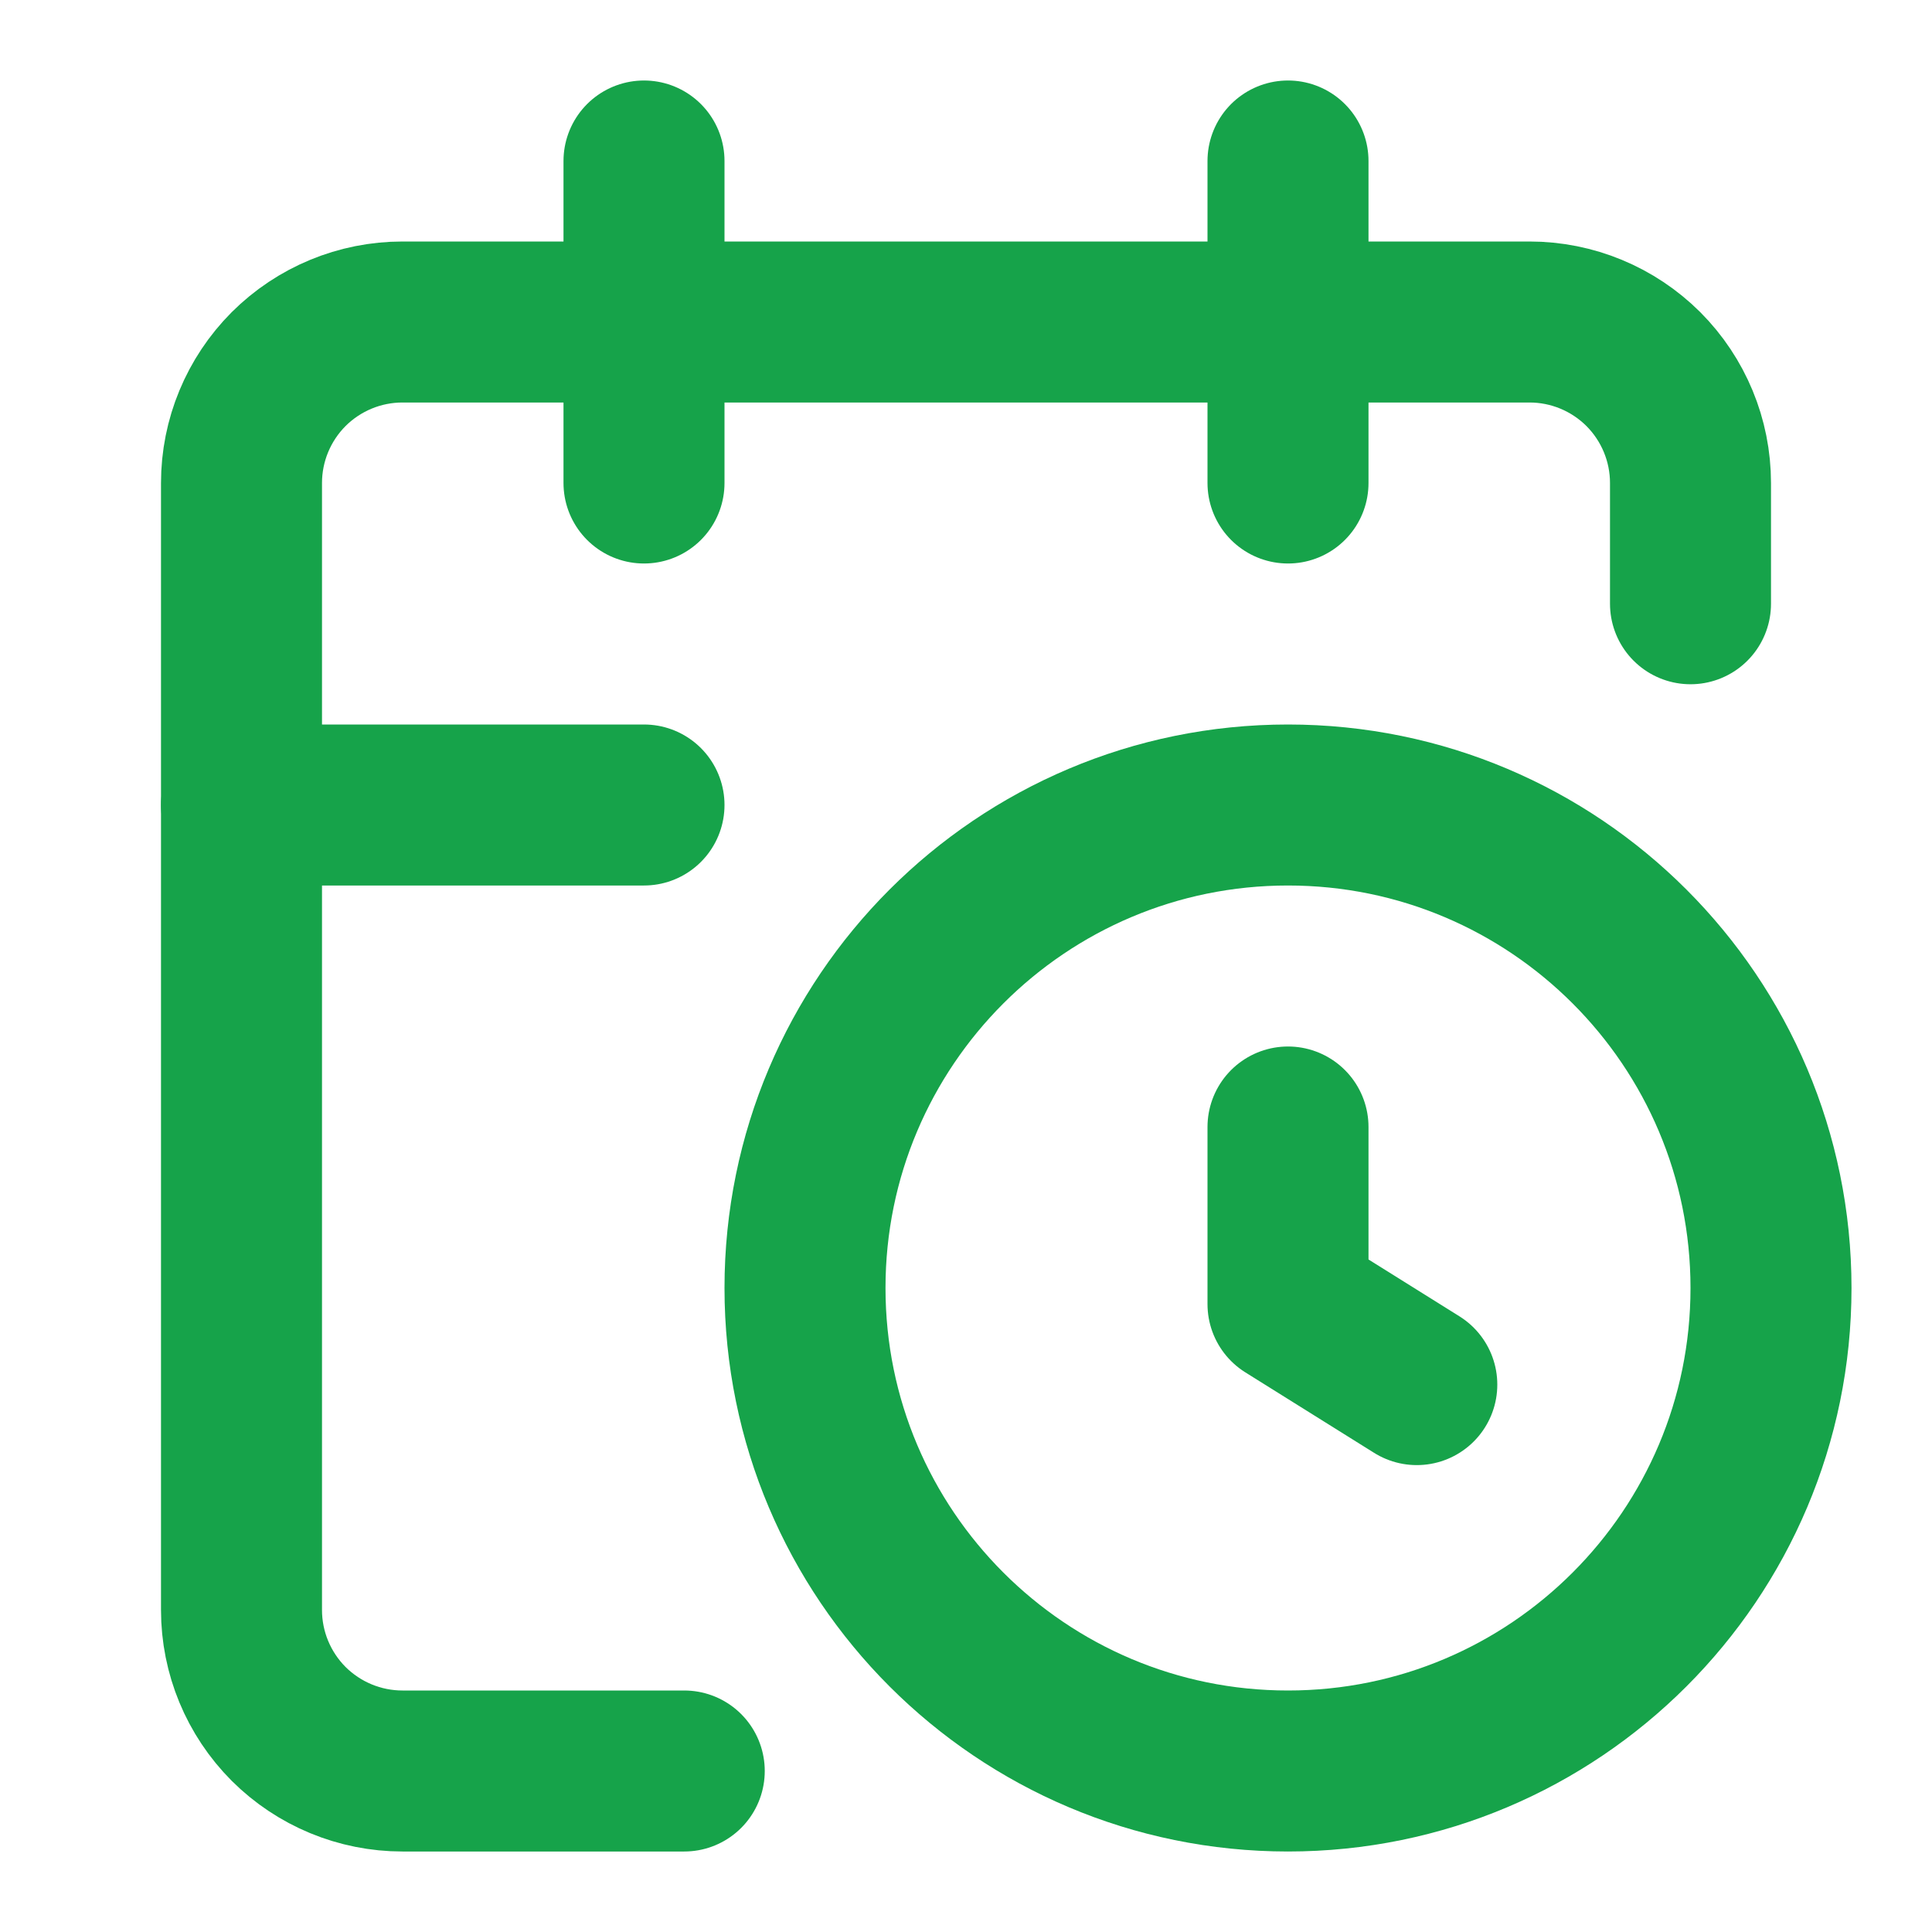 <svg width="18" height="18" viewBox="0 0 18 18" fill="none" xmlns="http://www.w3.org/2000/svg">
<path d="M12 10.5V12.15L13.2 12.9" stroke="#16A34A" stroke-width="1.5" stroke-linecap="round" stroke-linejoin="round"/>
<path d="M12 1.5V4.5" stroke="#16A34A" stroke-width="1.5" stroke-linecap="round" stroke-linejoin="round"/>
<path d="M15.75 5.625V4.5C15.75 4.102 15.592 3.721 15.311 3.439C15.029 3.158 14.648 3 14.25 3H3.75C3.352 3 2.971 3.158 2.689 3.439C2.408 3.721 2.25 4.102 2.25 4.5V15C2.25 15.398 2.408 15.779 2.689 16.061C2.971 16.342 3.352 16.5 3.75 16.5H6.375" stroke="#16A34A" stroke-width="1.5" stroke-linecap="round" stroke-linejoin="round"/>
<path d="M2.25 7.5H6" stroke="#16A34A" stroke-width="1.5" stroke-linecap="round" stroke-linejoin="round"/>
<path d="M6 1.5V4.5" stroke="#16A34A" stroke-width="1.5" stroke-linecap="round" stroke-linejoin="round"/>
<path d="M12 16.5C14.485 16.5 16.5 14.485 16.5 12C16.5 9.515 14.485 7.5 12 7.5C9.515 7.5 7.5 9.515 7.5 12C7.5 14.485 9.515 16.5 12 16.5Z" stroke="#16A34A" stroke-width="1.5" stroke-linecap="round" stroke-linejoin="round"/>
</svg>
